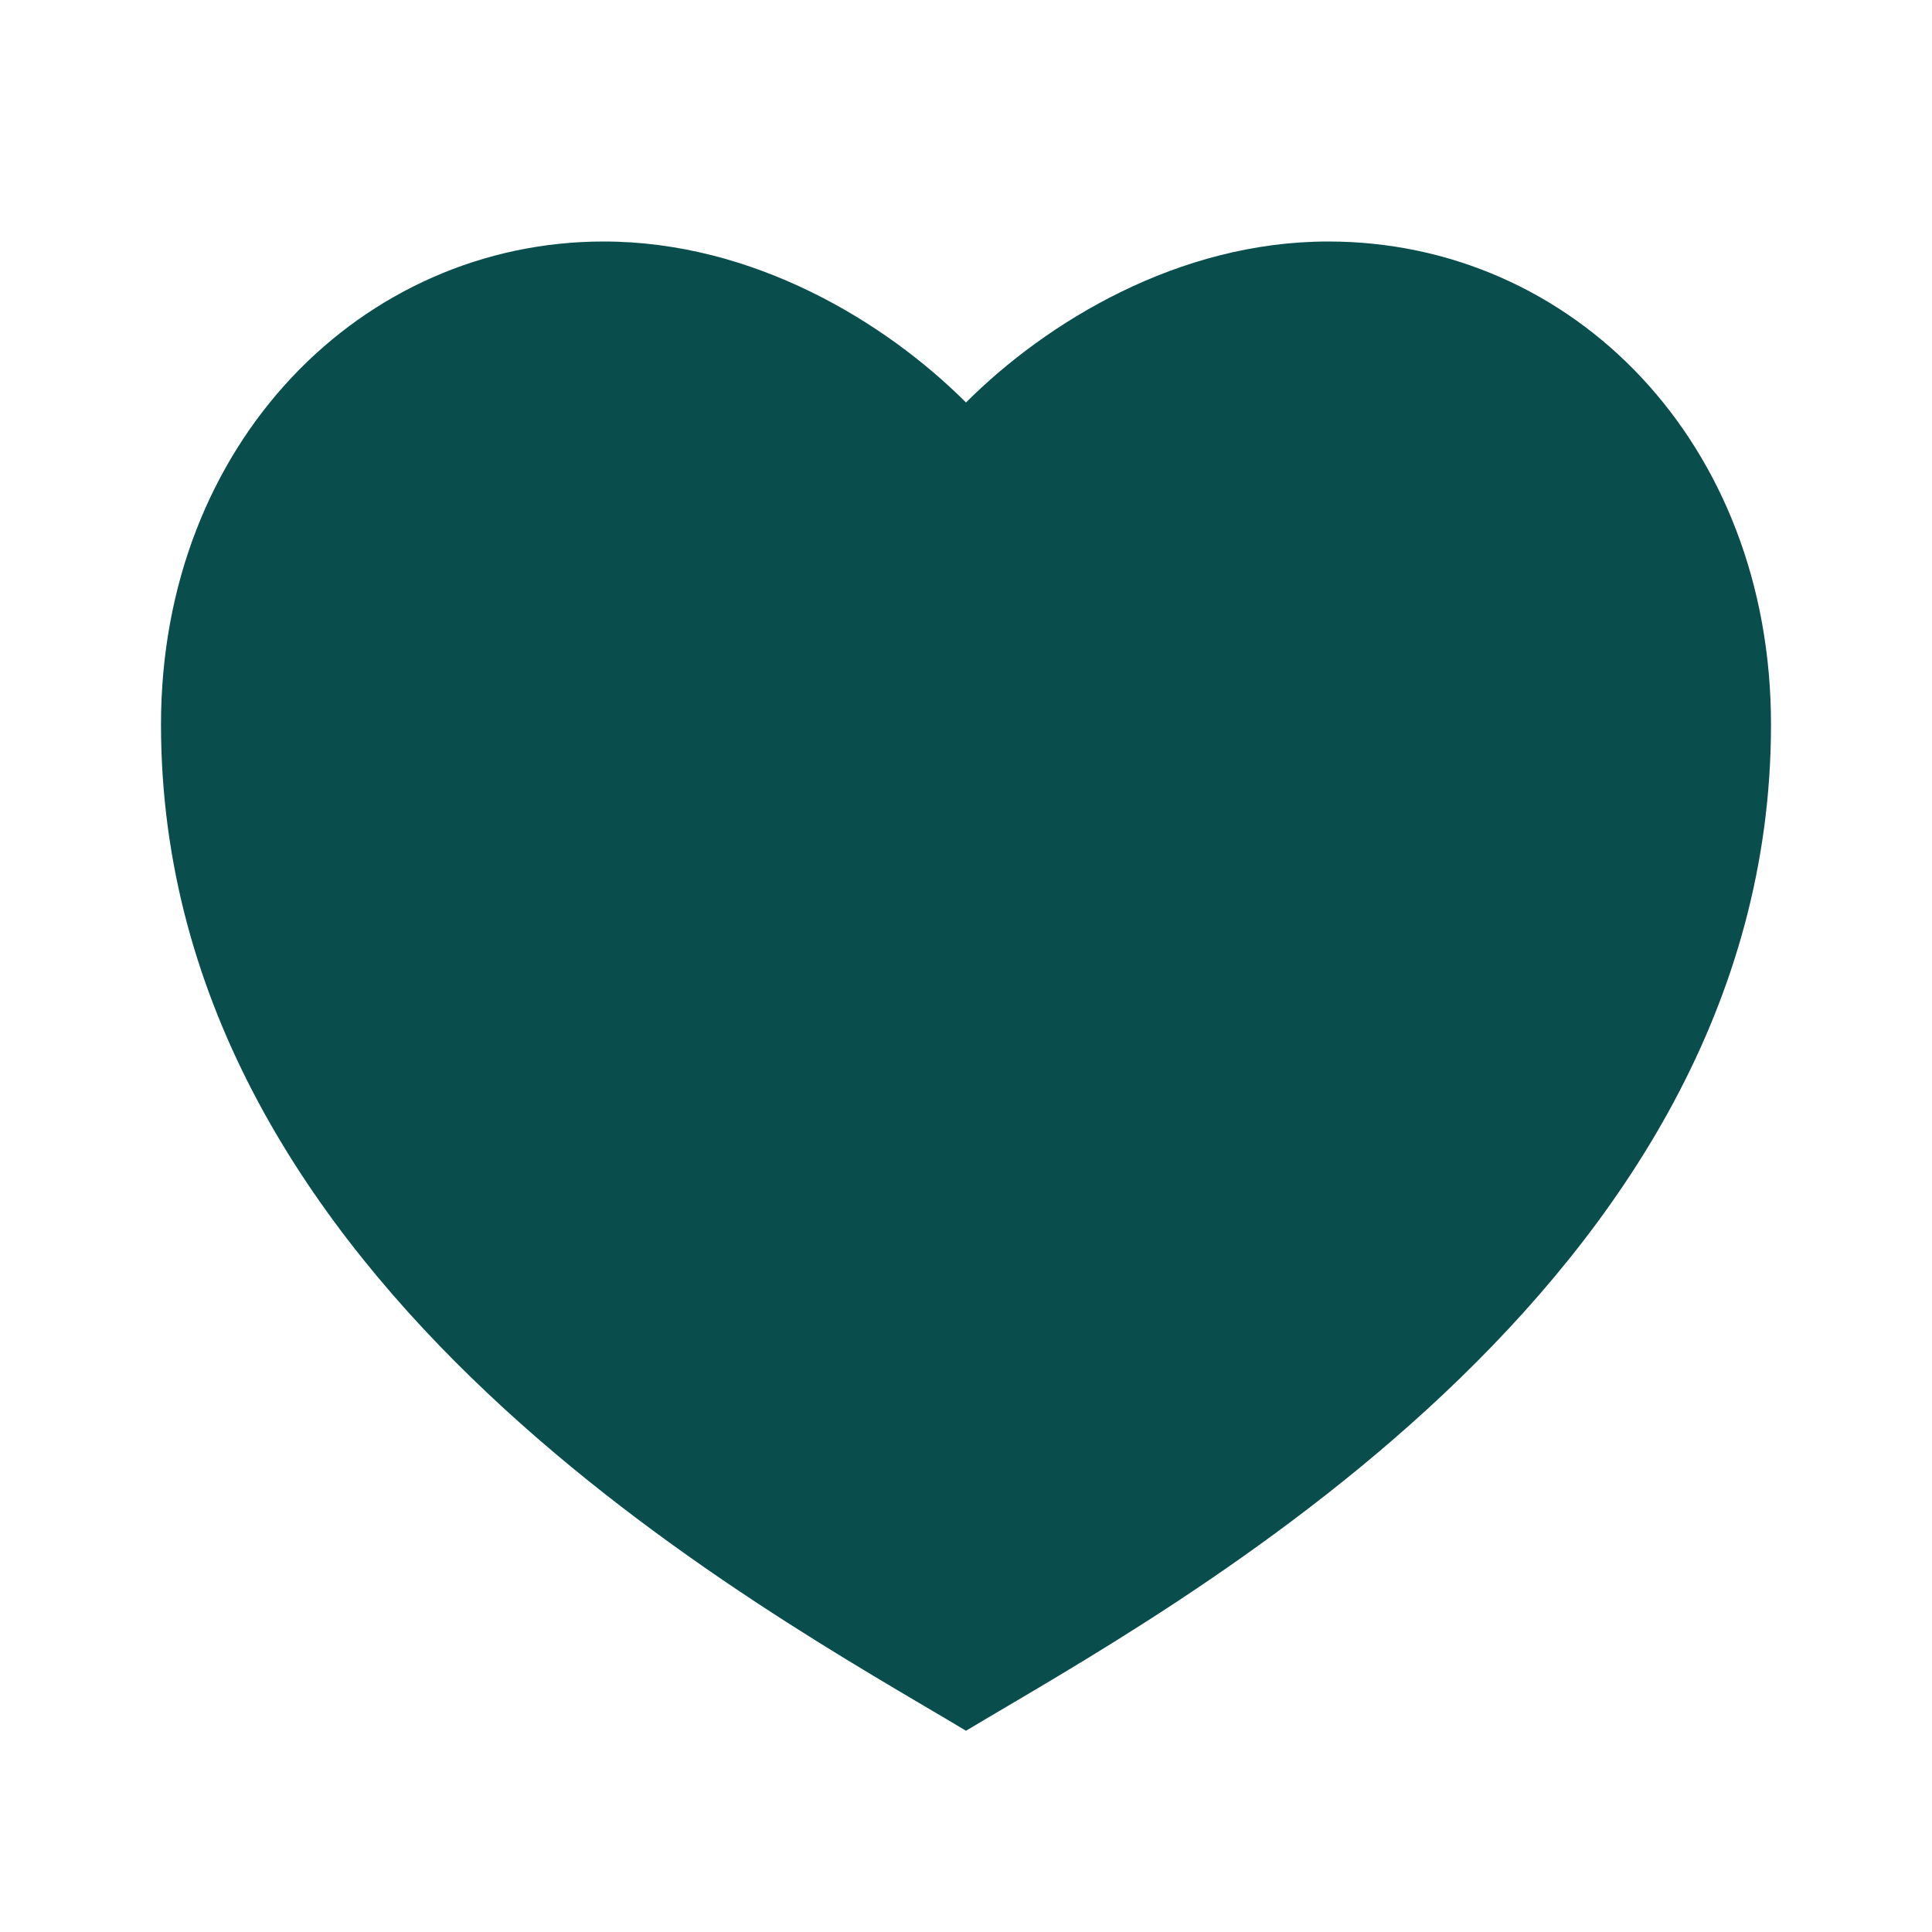<svg width="18" height="18" viewBox="0 0 18 18" fill="none" xmlns="http://www.w3.org/2000/svg">
<g clip-path="url(#clip0_21_115)">
<path d="M12.375 2.25C14.653 2.25 16.5 4.125 16.5 6.75C16.5 12 10.875 15 9 16.125C7.125 15 1.5 12 1.5 6.75C1.5 4.125 3.375 2.25 5.625 2.25C7.02 2.25 8.25 3 9 3.75C9.75 3 10.98 2.25 12.375 2.25Z" fill="#0a4d4d"/>
</g>
<defs>
<clipPath id="clip0_21_115">
<rect width="18" height="18" fill="white"/>
</clipPath>
</defs>
</svg>
